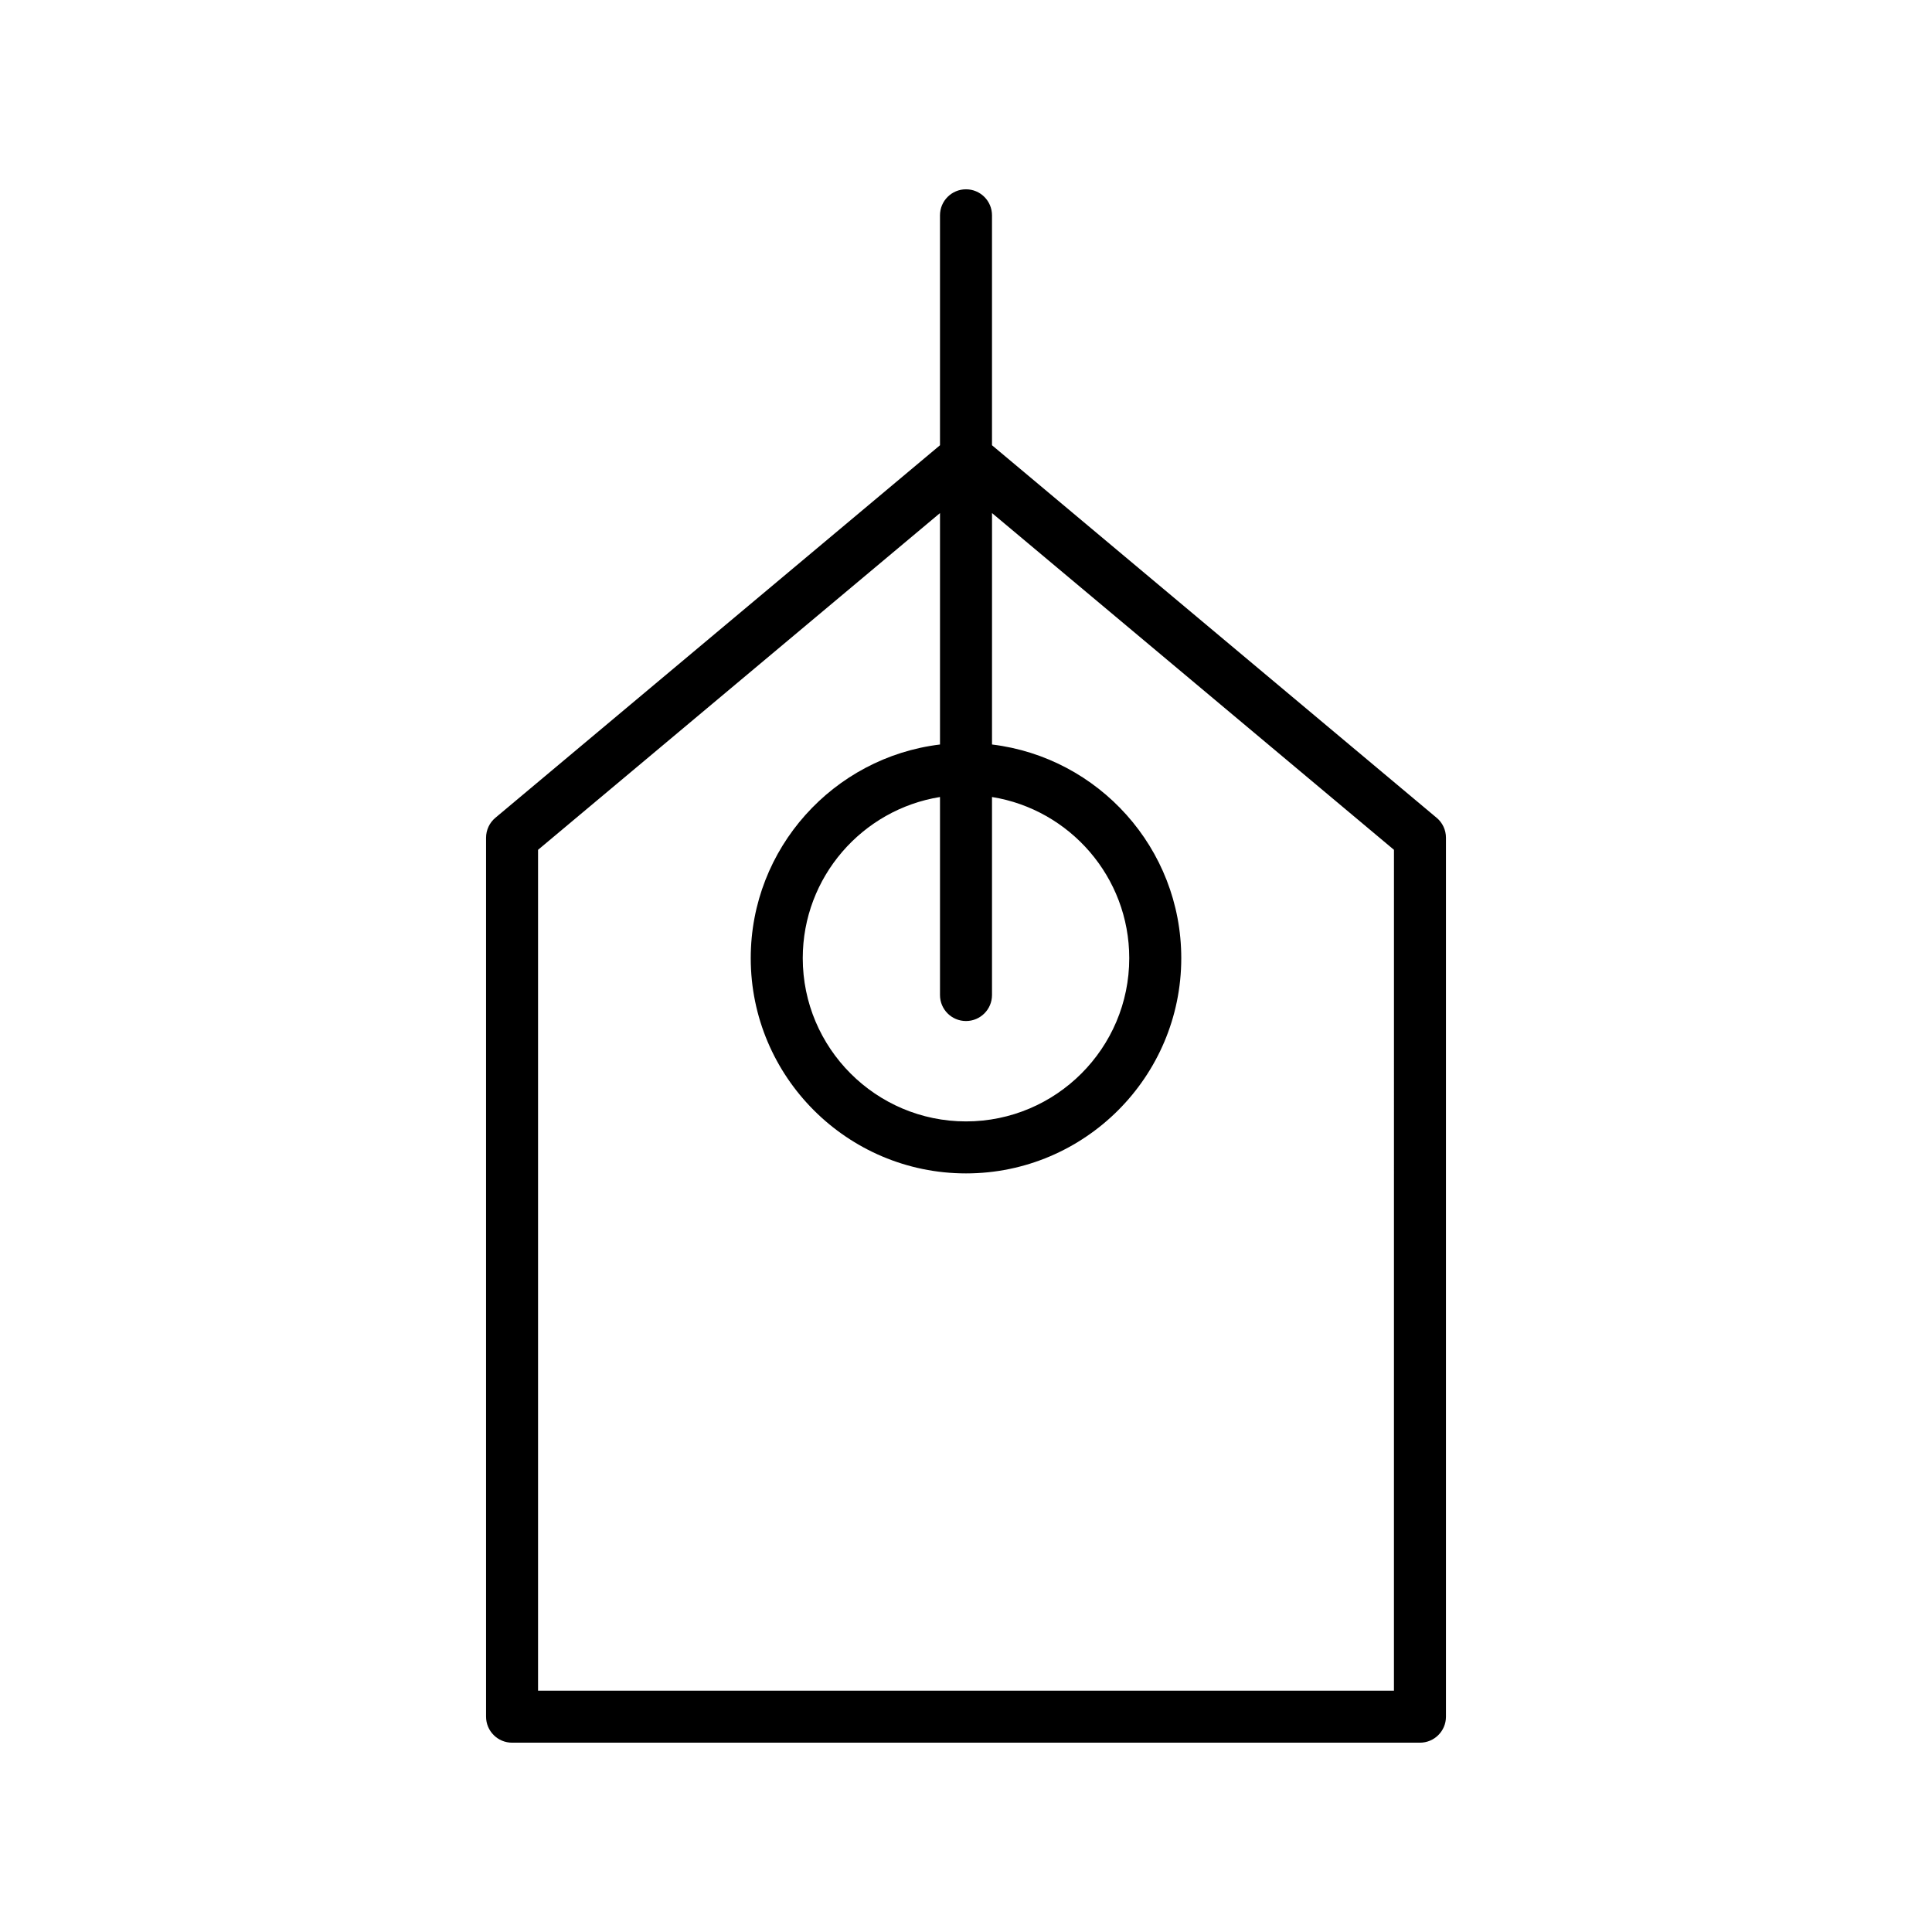 <?xml version="1.0" encoding="UTF-8"?>
<!-- Uploaded to: SVG Repo, www.svgrepo.com, Generator: SVG Repo Mixer Tools -->
<svg fill="#000000" width="800px" height="800px" version="1.1" viewBox="144 144 512 512" xmlns="http://www.w3.org/2000/svg">
 <path d="m524.72 360.72-117.83-98.727v-60.934c0-3.809-3.086-6.891-6.891-6.891-3.809 0-6.891 3.086-6.891 6.891v60.938l-117.83 98.727c-1.562 1.309-2.465 3.246-2.465 5.285v232.93c0 3.809 3.086 6.891 6.891 6.891h240.6c3.809 0 6.891-3.086 6.891-6.891v-232.93c0-2.043-0.902-3.977-2.469-5.289zm-124.72 53.863c3.809 0 6.891-3.086 6.891-6.891v-52.477c20.59 3.312 36.371 21.199 36.371 42.707 0 23.855-19.406 43.262-43.262 43.262s-43.262-19.406-43.262-43.262c0-21.508 15.781-39.395 36.371-42.707v52.477c-0.004 3.805 3.082 6.891 6.891 6.891zm113.41 177.46h-226.82v-222.83l106.52-89.242v61.328c-28.215 3.414-50.156 27.496-50.156 56.617 0 31.457 25.59 57.047 57.047 57.047 31.457 0 57.047-25.59 57.047-57.047 0-29.121-21.938-53.199-50.156-56.617l0.004-61.328 106.52 89.242z"/>
</svg>